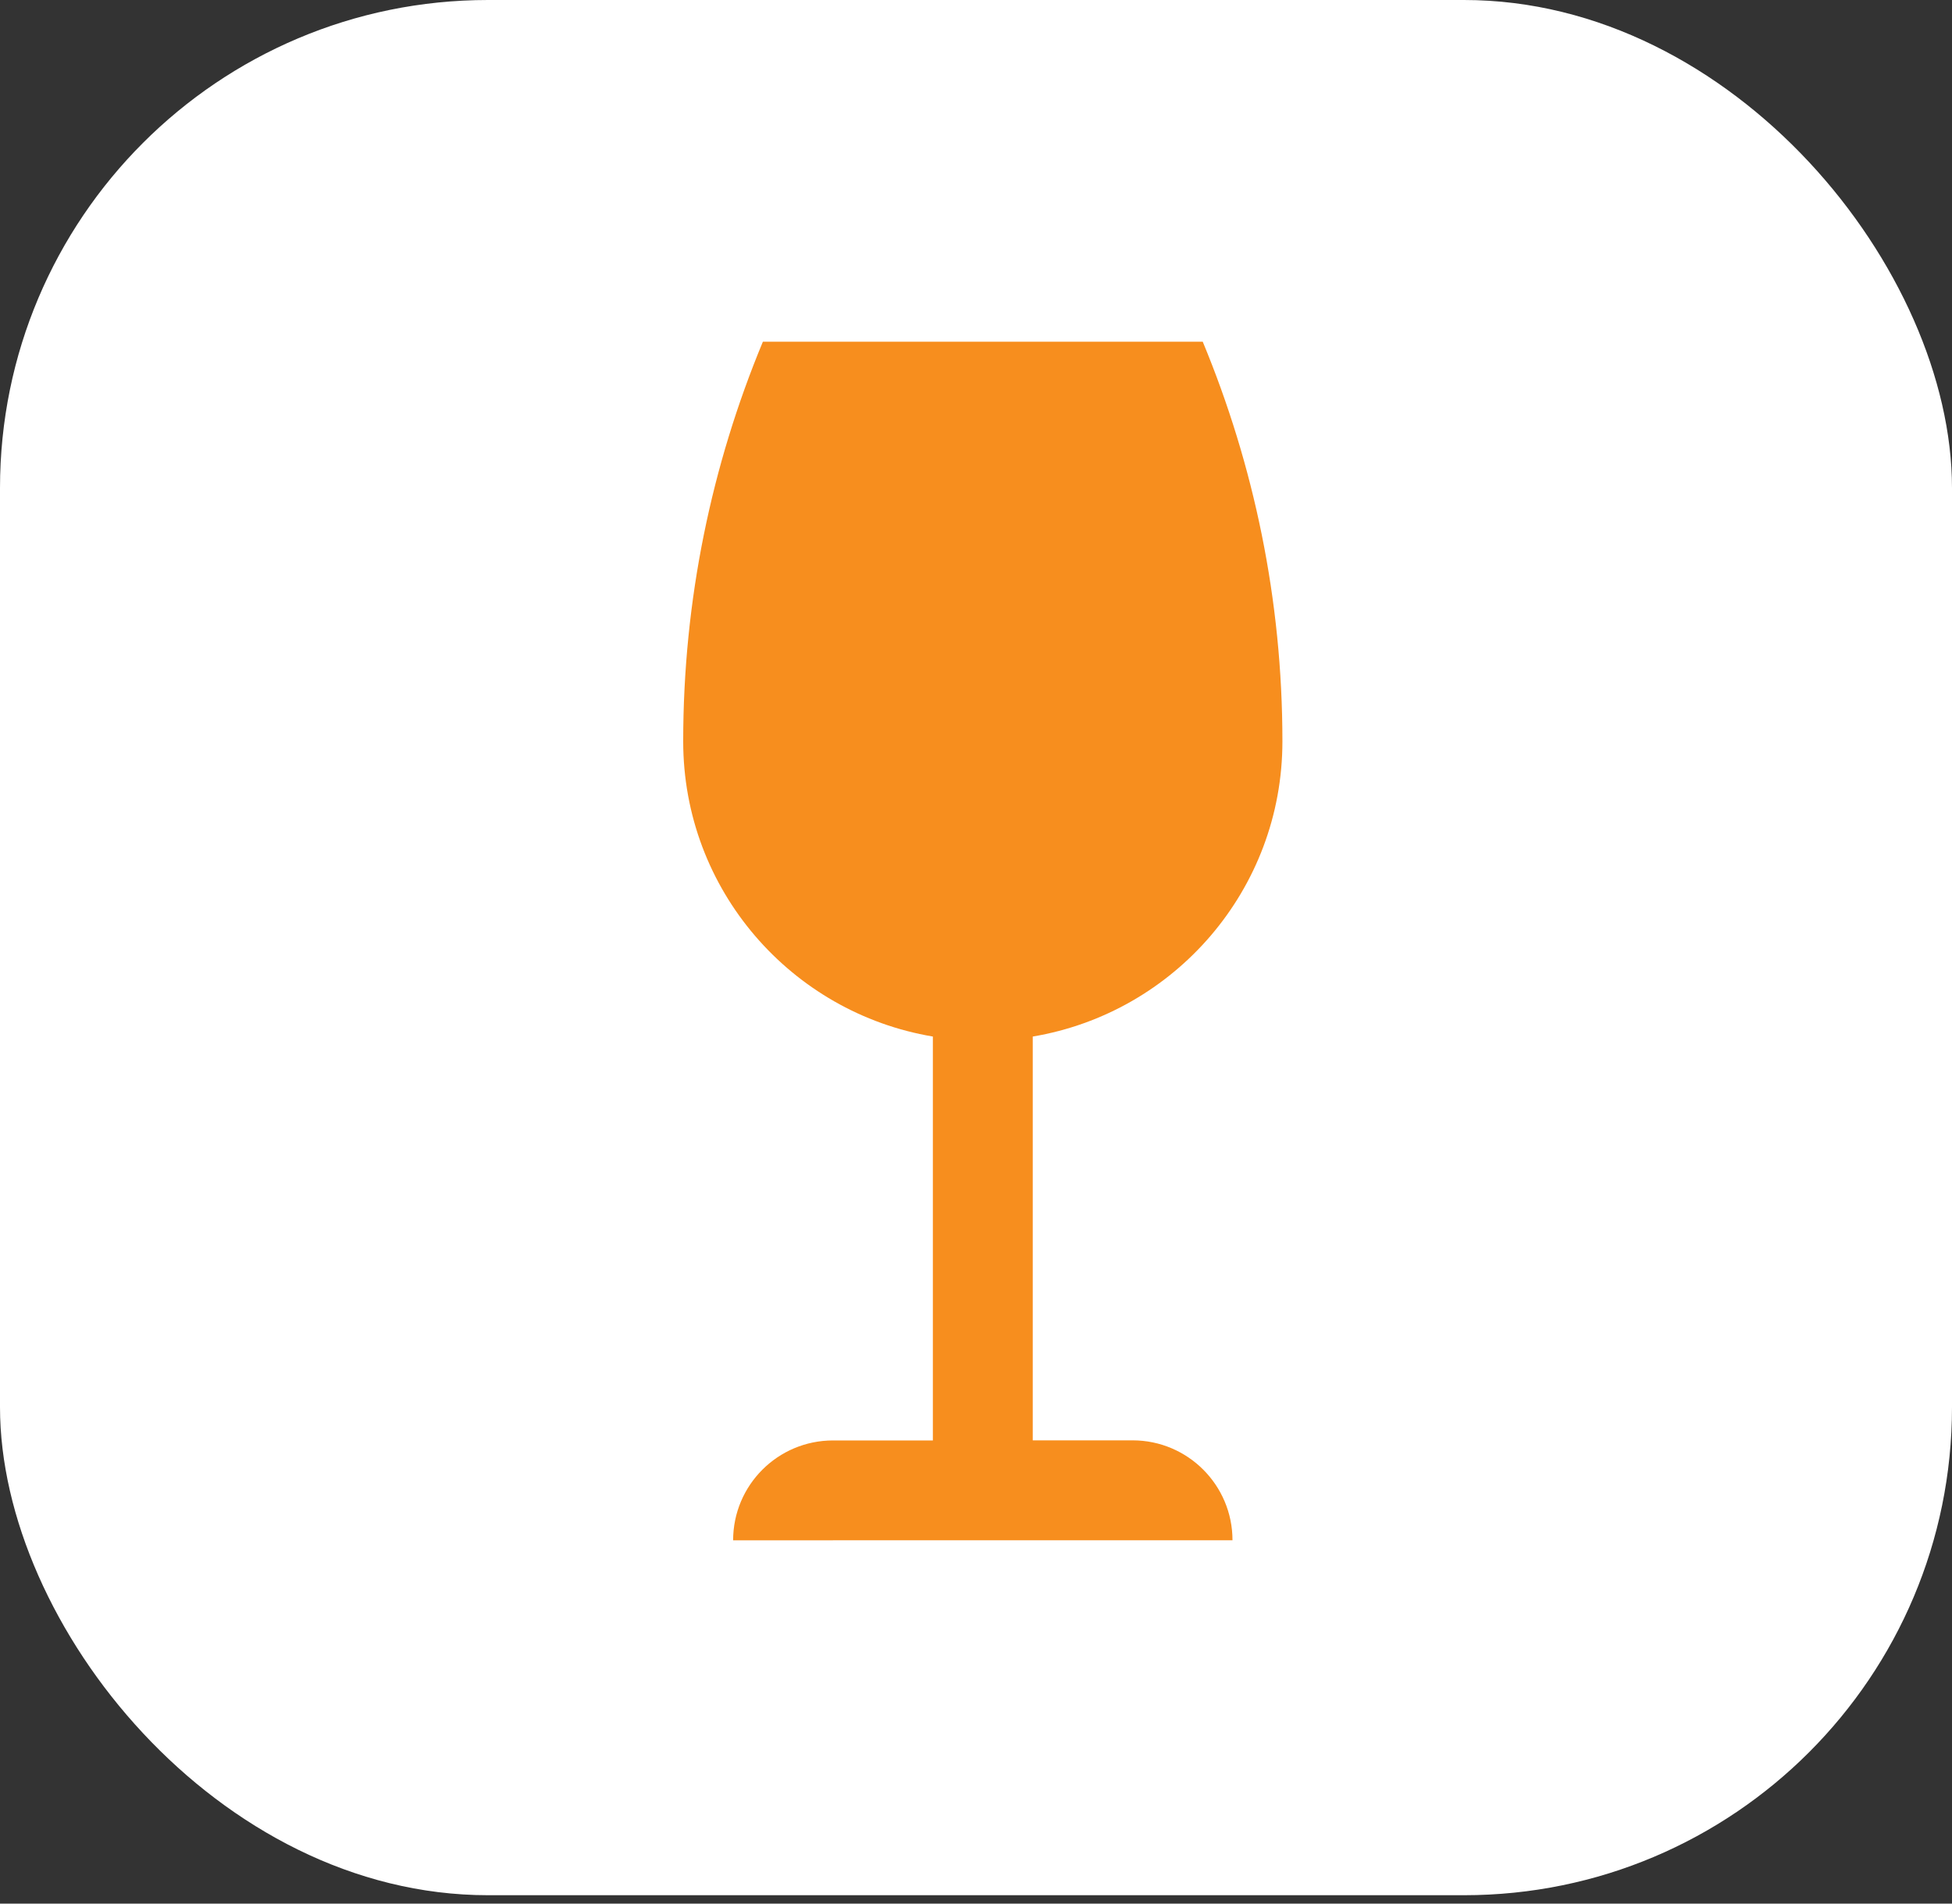 <svg width="40" height="39" viewBox="0 0 40 39" fill="none" xmlns="http://www.w3.org/2000/svg">
<rect x="0" y="0" width="40" height="39" fill="#333333" stroke="none"/>
<rect width="40" height="38.828" rx="10" fill="white"/>
<path d="M23.209 29.509H21.163V21.236C24.066 20.748 26.279 18.23 26.279 15.188C26.279 12.288 25.694 9.524 24.646 7H15.633C14.584 9.524 14 12.288 14 15.188C14 18.23 16.213 20.748 19.116 21.236V29.511H17.07C15.939 29.511 15.023 30.427 15.023 31.557L25.256 31.556C25.256 30.426 24.339 29.509 23.209 29.509Z" fill="#F78E1E"/>
</svg>
